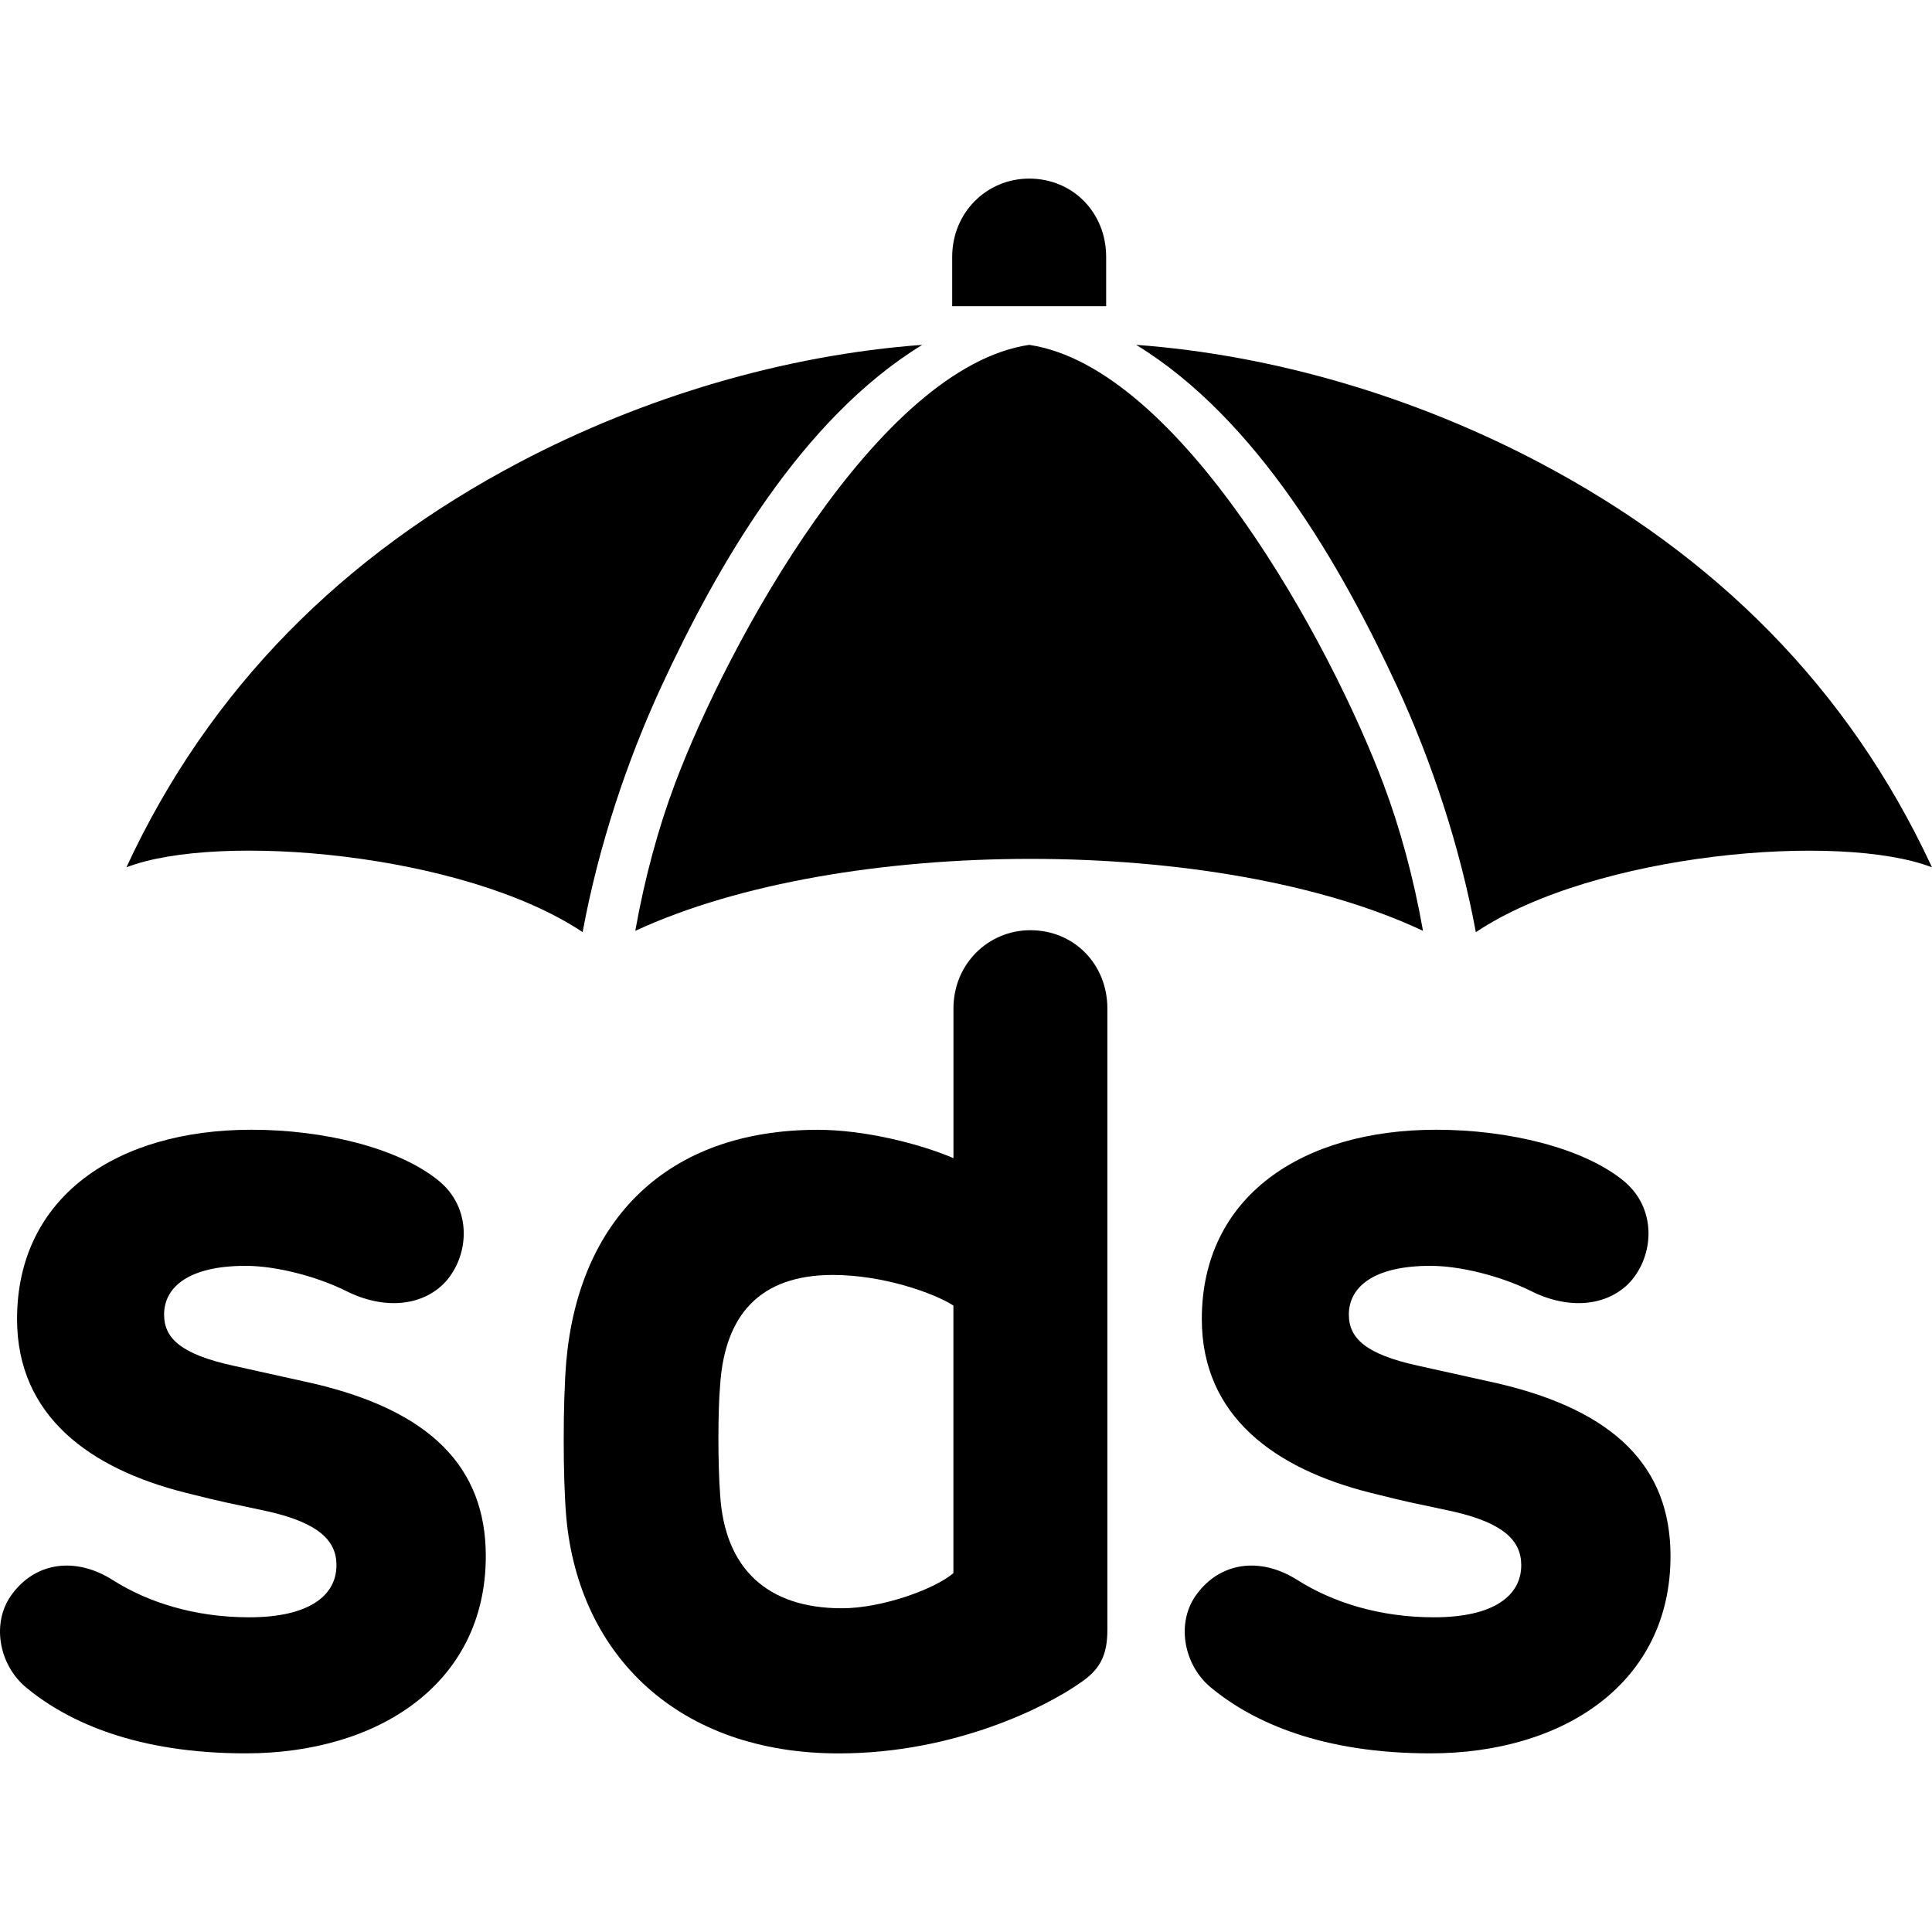 <?xml version="1.0" encoding="utf-8"?>
<!-- Generator: Adobe Illustrator 21.1.0, SVG Export Plug-In . SVG Version: 6.00 Build 0)  -->
<svg version="1.1" id="Layer_1" xmlns="http://www.w3.org/2000/svg" xmlns:xlink="http://www.w3.org/1999/xlink" x="0px" y="0px"
	 width="260px" height="260px" viewBox="0 0 260 260" enable-background="new 0 0 260 260" xml:space="preserve">
<path d="M224.811,209.411c0,17.086-14.378,26.548-32.308,26.548c-14.533,0-23.812-4.123-29.532-8.847
	c-3.707-3.048-4.788-8.847-1.85-12.666c3.093-4.123,8.347-5.035,13.453-1.832c4.788,3.048,11.129,5.035,18.396,5.035
	c8.043,0,11.751-2.9,11.751-7.022c0-3.352-2.472-5.643-8.969-7.171c-5.565-1.223-5.409-1.068-11.44-2.595
	c-12.676-3.204-22.577-10.226-22.577-23.345c0-16.485,13.453-25.48,31.545-25.48c9.738,0,19.787,2.44,25.204,6.867
	c4.477,3.663,4.174,9.922,0.925,13.585c-3.093,3.352-8.347,3.812-13.453,1.216c-4.025-1.98-9.435-3.352-13.453-3.352
	c-7.733,0-10.981,2.9-10.981,6.563c0,3.204,2.316,5.339,9.272,6.867l10.981,2.44C217.234,189.885,224.811,197.361,224.811,209.411"
	/>
<path d="M65.377,209.411c0,17.086-14.378,26.548-32.308,26.548c-14.533,0-23.812-4.123-29.532-8.847
	c-3.707-3.048-4.788-8.847-1.85-12.666c3.093-4.123,8.347-5.035,13.453-1.832c4.788,3.055,11.129,5.035,18.389,5.035
	c8.043,0,11.751-2.9,11.751-7.022c0-3.352-2.472-5.643-8.968-7.171c-5.565-1.223-5.409-1.068-11.44-2.595
	c-12.676-3.204-22.577-10.226-22.577-23.345c0-16.485,13.453-25.48,31.545-25.48c9.738,0,19.787,2.44,25.204,6.867
	c4.477,3.663,4.174,9.922,0.925,13.585c-3.093,3.352-8.347,3.812-13.453,1.216c-4.025-1.98-9.435-3.352-13.453-3.352
	c-7.733,0-10.981,2.9-10.981,6.563c0,3.204,2.316,5.339,9.272,6.867l10.981,2.44C57.806,189.885,65.377,197.361,65.377,209.411"/>
<path d="M113.305,216.434c5.416,0,12.521-2.595,14.999-4.731v-36.01c-2.627-1.676-9.435-4.116-16.235-4.116
	c-9.901,0-14.533,5.488-15.155,14.802c-0.311,3.508-0.311,10.679,0,14.802C97.536,211.094,103.256,216.434,113.305,216.434
	 M110.064,152.043c6.186,0,13.601,1.832,18.248,3.812v-20.141c0-5.948,4.64-10.53,10.353-10.53c5.875,0,10.36,4.576,10.36,10.53
	v83.619c0,3.352-0.925,5.339-3.707,7.171c-4.322,3.055-16.694,9.462-32.463,9.462c-21.489,0-34.942-13.126-36.644-31.739
	c-0.466-5.339-0.466-15.565,0-21.053C77.904,164.25,89.655,152.043,110.064,152.043"/>
<path d="M138.502,24.034c-5.72,0-10.36,4.576-10.36,10.53v6.641h20.719v-6.641C148.861,28.609,144.377,24.034,138.502,24.034"/>
<path d="M191.5,125.269c-1.257-7.136-3.114-13.911-5.332-19.787c-7.118-18.932-27.343-56.052-47.667-59.072
	c-20.331,3.02-40.556,40.14-47.674,59.072c-2.21,5.877-4.068,12.652-5.332,19.787C113.34,112.355,164.129,112.355,191.5,125.269"/>
<path d="M152.901,46.409c16.32,9.993,27.661,29.872,35.14,46.031c4.548,9.865,8.389,21.258,10.572,33.005
	c15.995-10.679,49.051-13.493,61.388-8.72c-11.221-24.193-29.243-42.043-52.865-54.49C190.491,53.46,171.537,47.774,152.901,46.409"
	/>
<path d="M124.11,46.409c-18.629,1.372-37.59,7.058-54.235,15.82c-23.622,12.447-41.643,30.296-52.865,54.49
	c12.344-4.774,45.4-1.959,61.395,8.72c2.175-11.739,6.017-23.132,10.572-33.005C96.449,76.281,107.79,56.402,124.11,46.409"/>
</svg>
